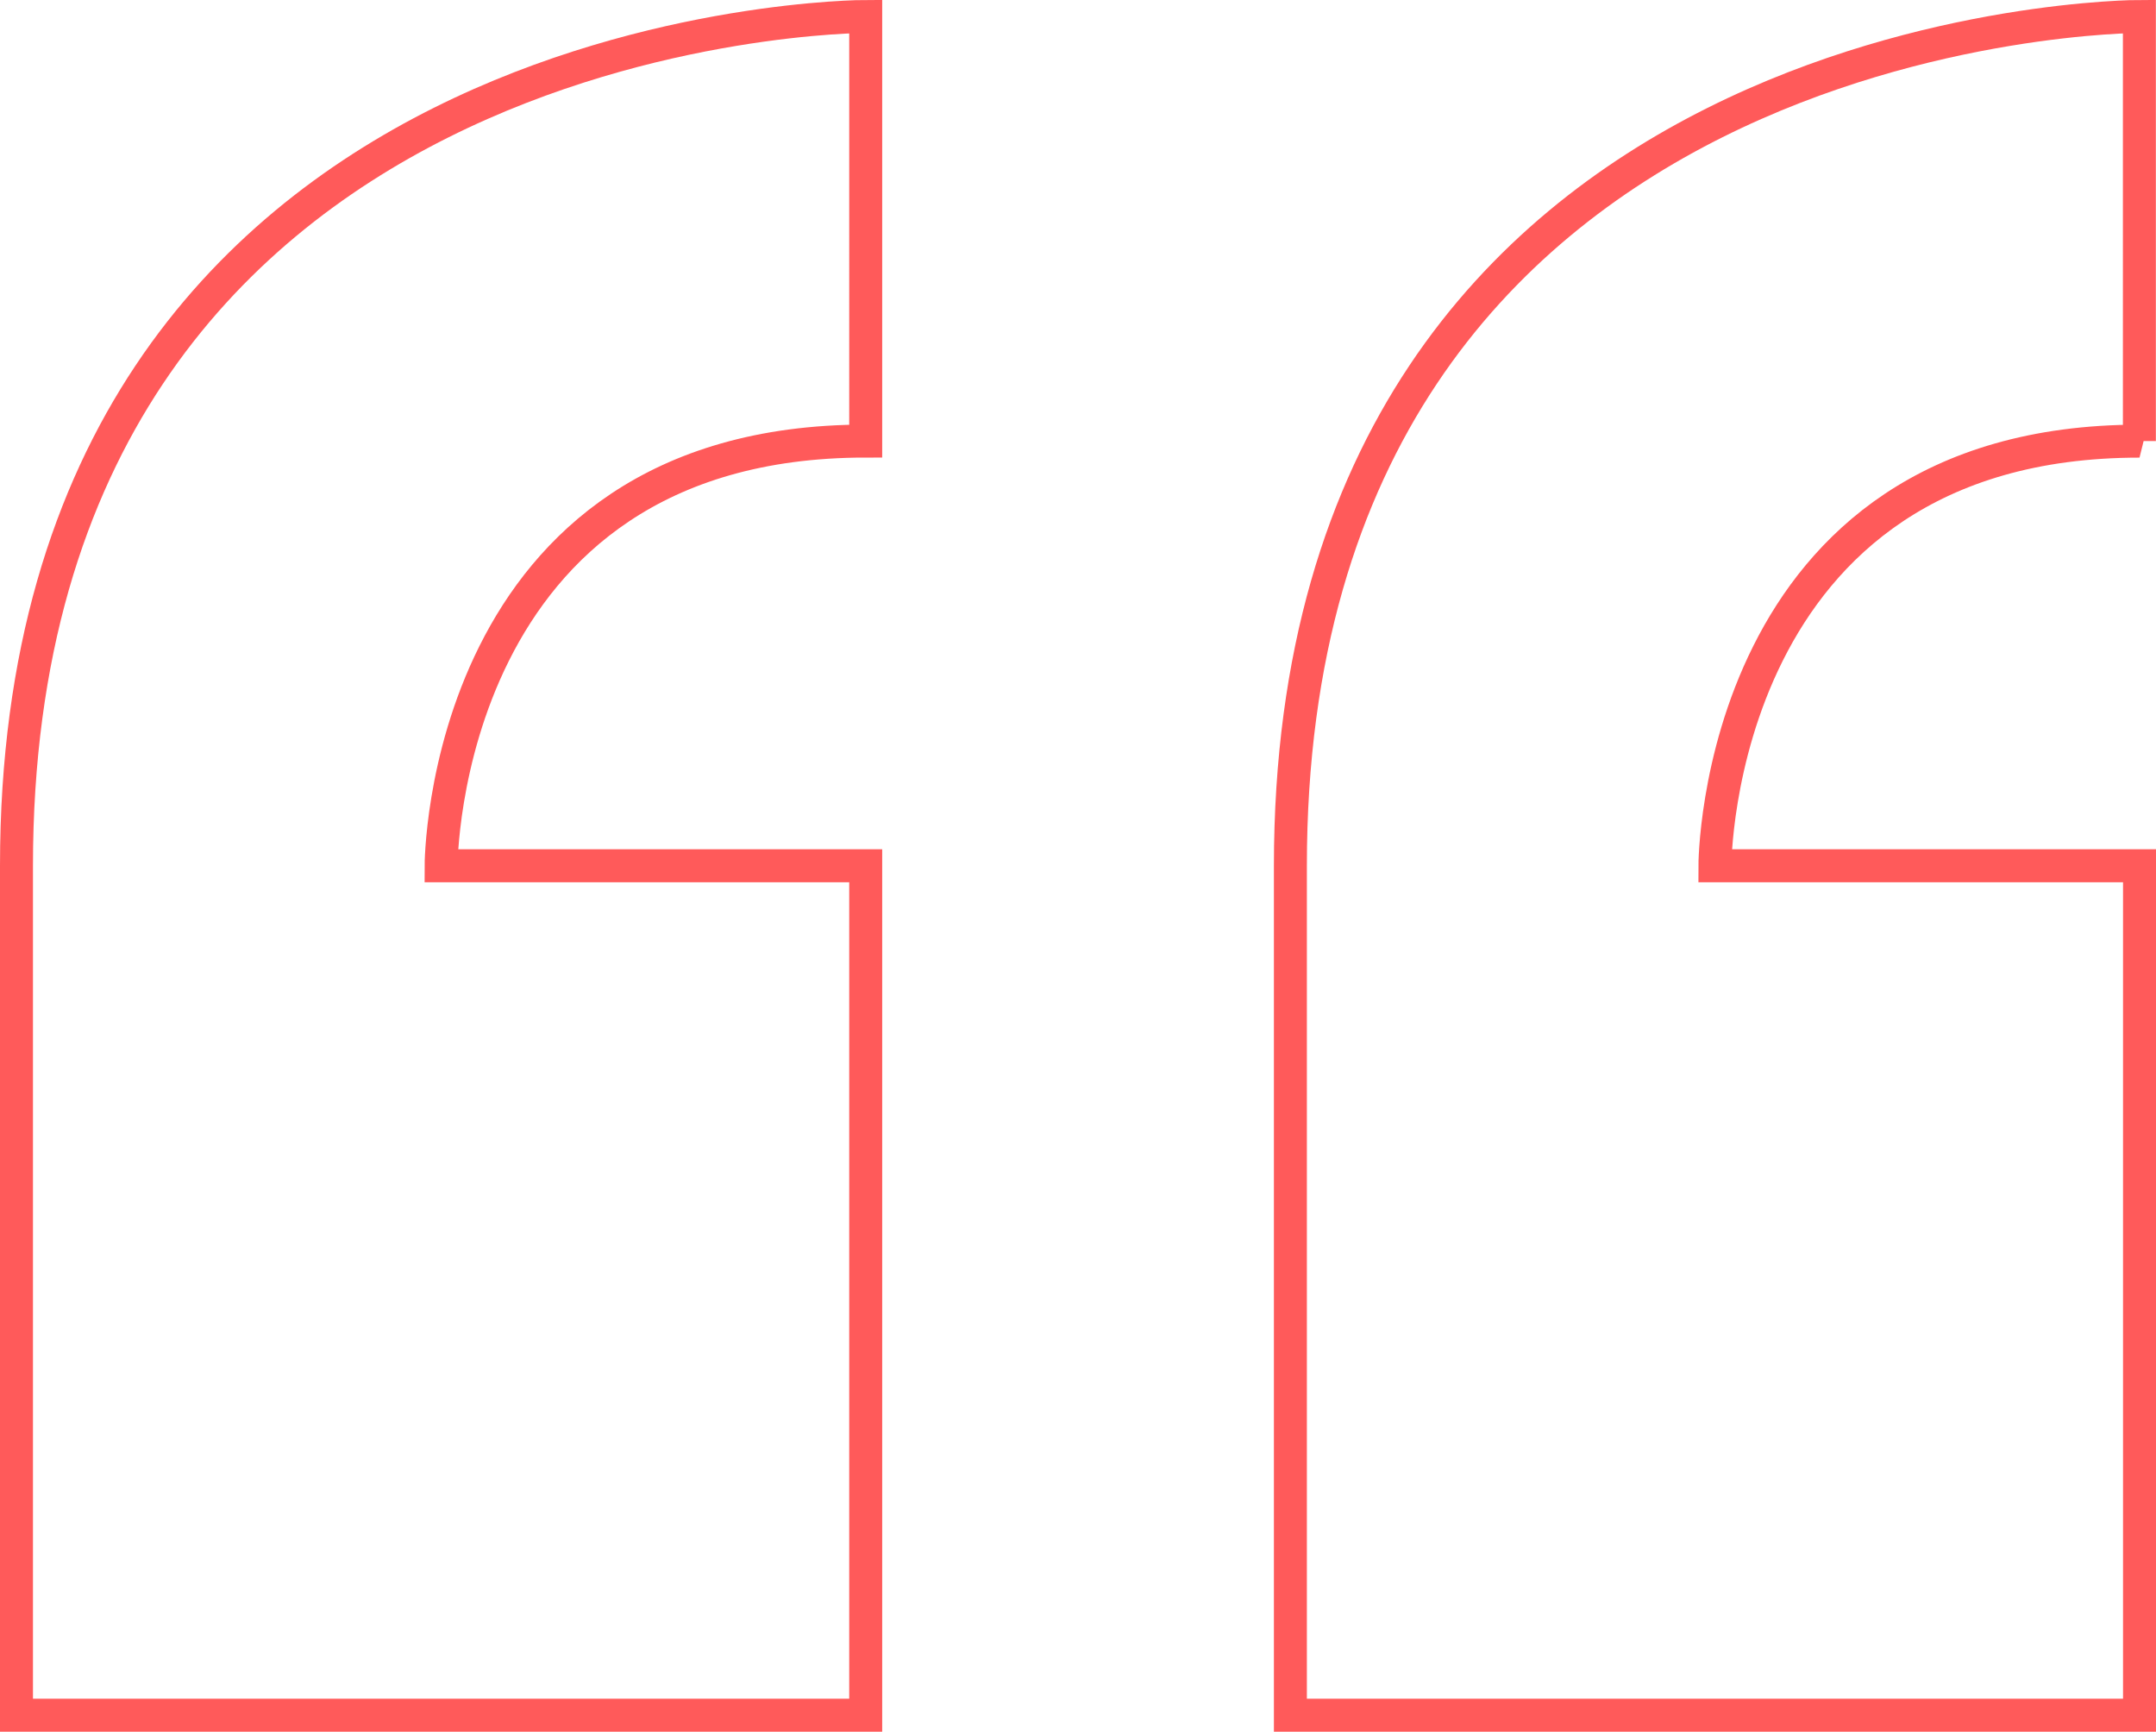 <svg xmlns="http://www.w3.org/2000/svg" width="65.404" height="52.523" viewBox="0 0 65.404 52.523">
  <path id="Icon_metro-quote" data-name="Icon metro-quote" d="M8.355,35.4V61.164H34.117V35.4H21.236s0-12.881,12.881-12.881V9.64S8.355,9.64,8.355,35.4Zm64.4-12.881V9.64S47,9.64,47,35.4V61.164H72.759V35.4H59.878S59.878,22.521,72.759,22.521Z" transform="translate(-7.855 -9.141)" fill="none" stroke="#ff5a5a" stroke-width="1"/>
</svg>

